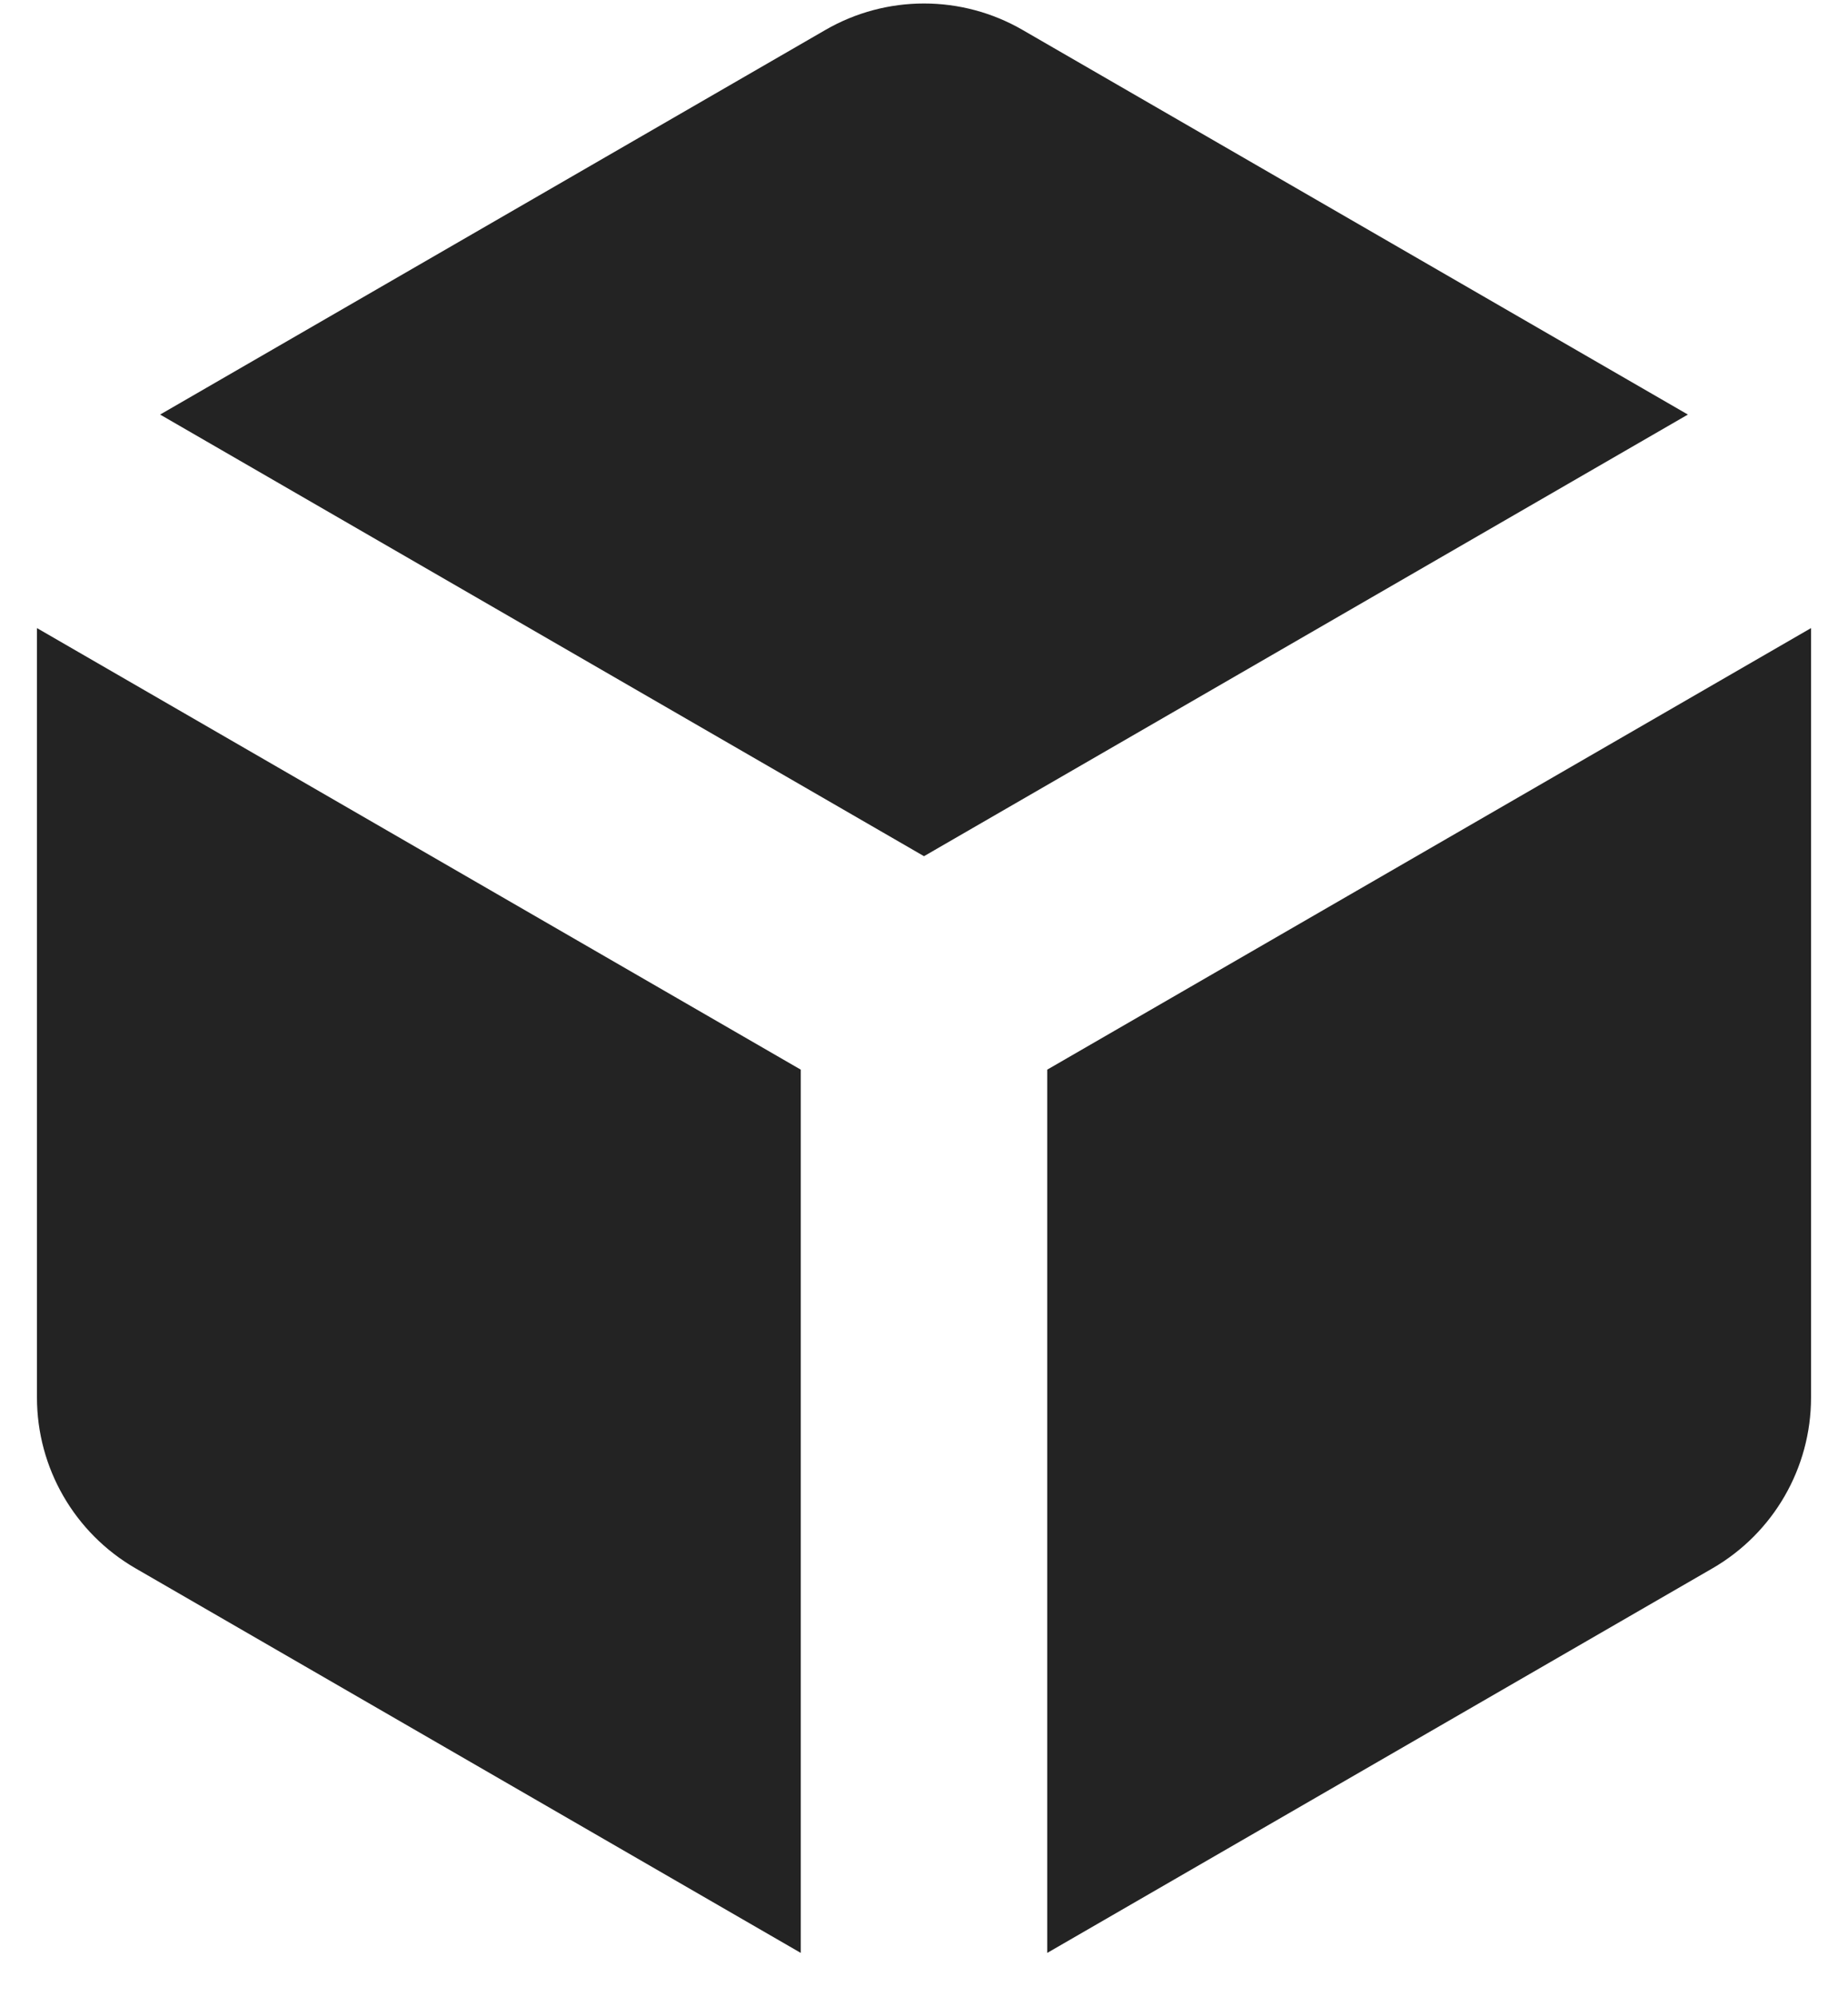 <svg width="25" height="27" viewBox="0 0 25 27" fill="none" xmlns="http://www.w3.org/2000/svg">
<path d="M11.166 0.405C11.991 -0.072 13.009 -0.072 13.834 0.405L22.834 5.605L12.5 11.576L2.166 5.605L11.166 0.405Z" fill="#0C0C0C" fill-opacity="0.9"/>
<path d="M14.167 14.462L24.5 8.492V18.895C24.5 19.847 23.992 20.727 23.167 21.204L14.167 26.404V14.462Z" fill="#0C0C0C" fill-opacity="0.9"/>
<path d="M0.5 8.492L10.833 14.462V26.404L1.833 21.204C1.008 20.727 0.5 19.847 0.5 18.895V8.492Z" fill="#0C0C0C" fill-opacity="0.9"/>
</svg>
